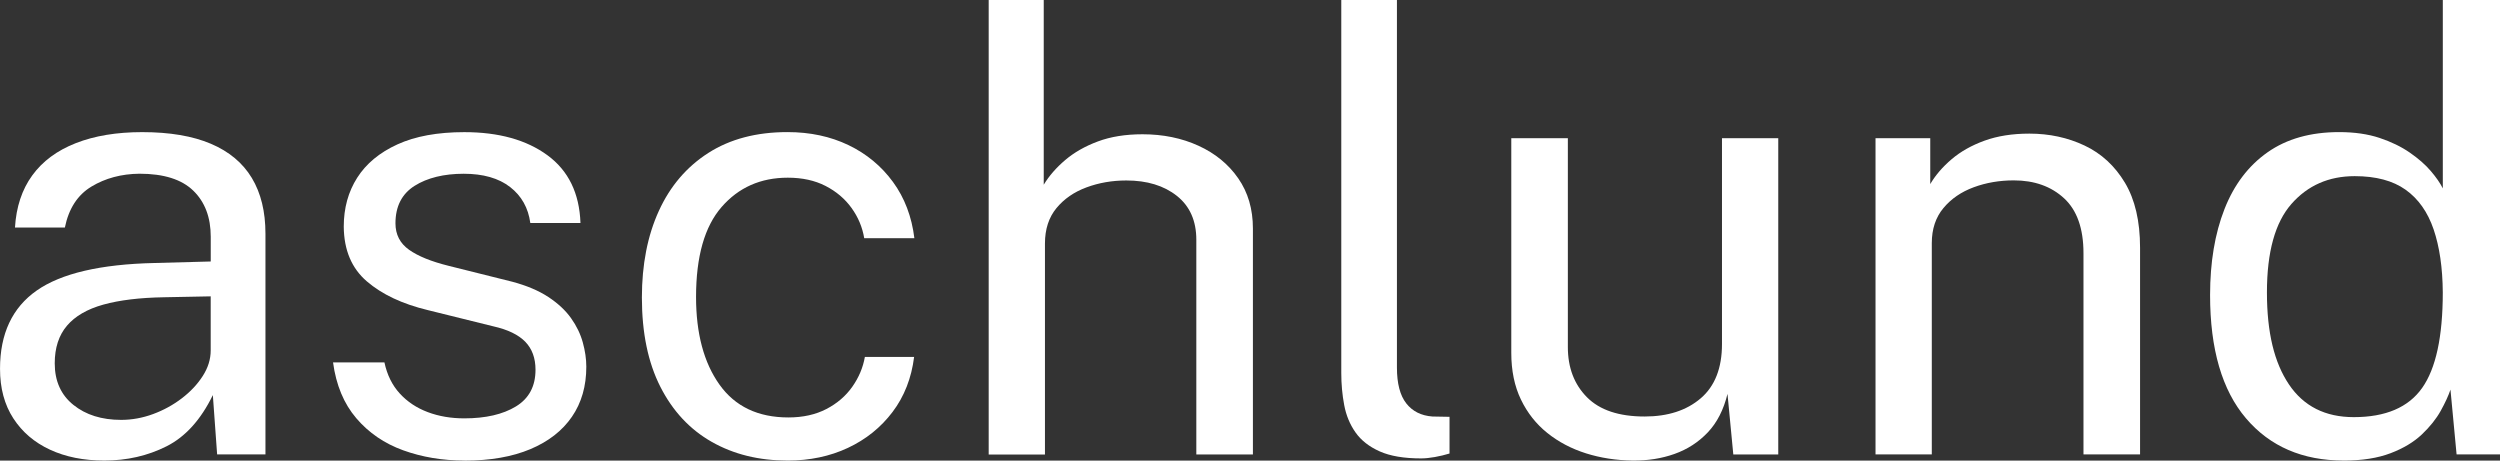 <?xml version="1.0" encoding="UTF-8"?>
<svg id="Layer_1" data-name="Layer 1" xmlns="http://www.w3.org/2000/svg" viewBox="0 0 1038.22 191.27">
  <rect x="0" y="0" width="1038.22" height="191.27" fill="#333333" stroke="none"/>
  <defs>
    <style>
      .cls-1 {
        fill: #fff;
        stroke-width: 0px;
      }
    </style>
  </defs>
  <path class="cls-1" d="M43.31,191.26c-8.55,0-16.07-1.5-22.54-4.51-6.48-3-11.56-7.34-15.24-13.02-3.68-5.67-5.52-12.53-5.52-20.57,0-14.56,5.08-25.4,15.24-32.51,10.16-7.11,26.46-10.92,48.9-11.43l23.37-.63v-10.29c0-8.04-2.41-14.42-7.24-19.11-4.83-4.7-12.28-7.05-22.35-7.05-7.54.08-14.18,1.86-19.94,5.33-5.76,3.47-9.44,9.14-11.05,17.02H6.22c.51-8.55,2.9-15.77,7.18-21.65,4.27-5.88,10.31-10.35,18.1-13.4,7.79-3.05,16.97-4.57,27.56-4.57,11.43,0,20.93,1.61,28.51,4.83,7.58,3.22,13.25,7.96,17.02,14.22,3.77,6.27,5.65,13.97,5.65,23.11v91.69h-20.07l-1.78-24.64c-5,10.25-11.41,17.33-19.24,21.27-7.83,3.94-16.45,5.91-25.84,5.91ZM50.29,174.37c4.49,0,8.91-.8,13.27-2.41,4.36-1.61,8.34-3.79,11.94-6.54,3.6-2.75,6.5-5.84,8.7-9.27,2.2-3.43,3.3-6.96,3.3-10.6v-22.48l-19.43.38c-10.08.17-18.46,1.19-25.15,3.05-6.69,1.86-11.73,4.79-15.11,8.76-3.39,3.98-5.08,9.19-5.08,15.62,0,7.37,2.58,13.12,7.75,17.27,5.16,4.15,11.77,6.22,19.81,6.22Z"/>
  <path class="cls-1" d="M192.91,191.26c-9.14,0-17.63-1.42-25.46-4.25-7.83-2.83-14.33-7.28-19.49-13.33-5.17-6.05-8.38-13.78-9.65-23.18h21.34c1.1,5.17,3.22,9.46,6.35,12.89,3.13,3.43,7,6.01,11.62,7.75,4.61,1.74,9.67,2.6,15.18,2.6,8.89,0,16.04-1.65,21.46-4.95,5.42-3.3,8.13-8.38,8.13-15.24,0-4.83-1.42-8.7-4.25-11.62-2.84-2.92-7.26-5.06-13.27-6.41l-27.18-6.73c-10.58-2.54-19.03-6.52-25.34-11.94-6.31-5.42-9.51-13-9.59-22.73,0-7.7,1.86-14.48,5.59-20.32,3.72-5.84,9.29-10.46,16.7-13.84,7.41-3.38,16.66-5.08,27.75-5.08,14.31,0,25.82,3.2,34.54,9.59,8.72,6.39,13.29,15.77,13.72,28.13h-20.83c-.85-6.26-3.64-11.24-8.38-14.92-4.74-3.68-11.18-5.52-19.3-5.52s-15.09,1.67-20.38,5.02c-5.29,3.35-7.94,8.53-7.94,15.56,0,4.66,1.88,8.32,5.65,10.99,3.77,2.67,9.25,4.89,16.45,6.67l26.42,6.6c6.01,1.61,11.01,3.73,14.99,6.35,3.98,2.63,7.11,5.55,9.4,8.76,2.29,3.22,3.92,6.58,4.89,10.1.97,3.51,1.46,6.88,1.46,10.1,0,8.04-1.99,14.97-5.97,20.76-3.98,5.8-9.74,10.29-17.27,13.46-7.54,3.17-16.64,4.76-27.31,4.76Z"/>
  <path class="cls-1" d="M327.02,191.26c-11.85,0-22.33-2.58-31.43-7.75-9.1-5.16-16.21-12.78-21.34-22.86-5.12-10.07-7.68-22.43-7.68-37.08,0-13.72,2.35-25.72,7.05-36,4.7-10.29,11.56-18.31,20.57-24.07,9.02-5.76,19.96-8.64,32.83-8.64,9.4,0,17.84,1.8,25.34,5.4,7.49,3.6,13.65,8.7,18.48,15.3,4.83,6.6,7.79,14.39,8.89,23.37h-20.83c-.76-4.57-2.52-8.76-5.27-12.57-2.75-3.81-6.35-6.86-10.79-9.14-4.45-2.29-9.67-3.43-15.68-3.43-11.26,0-20.43,4.06-27.5,12.19-7.07,8.13-10.6,20.57-10.6,37.34,0,15.16,3.24,27.29,9.72,36.39,6.48,9.1,16.02,13.65,28.64,13.65,6.01,0,11.26-1.16,15.75-3.49,4.49-2.33,8.08-5.42,10.79-9.27,2.71-3.85,4.44-7.98,5.21-12.38h20.45c-1.1,8.81-4.09,16.43-8.95,22.86-4.87,6.44-11.05,11.41-18.54,14.92-7.49,3.51-15.86,5.27-25.08,5.27Z"/>
  <path class="cls-1" d="M410.59,188.72V0h22.86v76.71c2.2-3.64,5.16-7.05,8.89-10.22,3.72-3.17,8.25-5.76,13.59-7.75,5.33-1.99,11.51-2.98,18.54-2.98,8.55,0,16.3,1.59,23.24,4.76,6.94,3.17,12.45,7.68,16.51,13.53,4.06,5.84,6.1,12.79,6.1,20.83v93.85h-23.5v-89.15c0-7.87-2.69-13.95-8.06-18.22-5.38-4.27-12.38-6.41-21.02-6.41-5.84,0-11.35.95-16.51,2.86-5.17,1.91-9.33,4.78-12.51,8.64-3.17,3.85-4.76,8.74-4.76,14.67v87.63h-23.37Z"/>
  <path class="cls-1" d="M590.17,190.37c-7.11,0-12.85-.97-17.21-2.92-4.36-1.95-7.71-4.57-10.03-7.87-2.33-3.3-3.9-7.09-4.7-11.37-.81-4.27-1.21-8.7-1.21-13.27V0h23.11v152.65c0,6.6,1.29,11.56,3.87,14.86,2.58,3.3,6.2,5.12,10.86,5.46l7.11.13v15.24c-1.95.59-3.98,1.08-6.1,1.46-2.12.38-4.02.57-5.71.57Z"/>
  <path class="cls-1" d="M678.05,191.26c-6.86-.08-13.32-1.08-19.37-2.98-6.05-1.91-11.41-4.72-16.07-8.45-4.66-3.72-8.32-8.36-10.99-13.91-2.67-5.54-4-12-4-19.37V57.4h23.49v86.74c0,8.55,2.65,15.49,7.94,20.83,5.29,5.33,13.27,8,23.94,8,9.65,0,17.42-2.52,23.3-7.56,5.88-5.04,8.83-12.55,8.83-22.54V57.4h23.37v131.32h-18.67l-2.41-25.15c-1.61,6.6-4.34,11.94-8.19,16-3.85,4.06-8.47,7.05-13.84,8.95-5.38,1.91-11.16,2.81-17.33,2.73Z"/>
  <path class="cls-1" d="M778.88,188.72V57.4h22.73v19.05c2.12-3.64,5.06-7.07,8.83-10.29,3.77-3.22,8.34-5.8,13.72-7.75,5.38-1.95,11.58-2.92,18.61-2.92,8.3,0,15.94,1.65,22.92,4.95,6.99,3.3,12.57,8.45,16.76,15.43,4.19,6.99,6.29,15.98,6.29,26.99v85.85h-23.5v-83.57c0-10.24-2.69-17.84-8.06-22.8-5.38-4.95-12.34-7.43-20.89-7.43-5.93,0-11.47.95-16.64,2.86-5.17,1.91-9.36,4.78-12.57,8.64-3.22,3.85-4.83,8.7-4.83,14.54v87.76h-23.37Z"/>
  <path class="cls-1" d="M973.32,191.26c-17.1,0-30.63-5.84-40.58-17.53-9.95-11.68-14.92-28.74-14.92-51.18,0-13.63,1.99-25.53,5.97-35.69,3.98-10.16,9.95-18.03,17.91-23.62,7.96-5.59,17.86-8.38,29.72-8.38,6.35,0,11.94.81,16.76,2.41,4.83,1.61,9.02,3.64,12.57,6.1,3.56,2.46,6.46,5,8.7,7.62,2.24,2.62,3.92,5.04,5.02,7.24V0h23.75v188.72h-18.03l-2.54-26.92c-.85,2.54-2.2,5.48-4.06,8.83-1.86,3.35-4.47,6.6-7.81,9.78-3.35,3.17-7.68,5.78-13.02,7.81s-11.81,3.05-19.43,3.05ZM977.51,173.23c13.21,0,22.67-4.04,28.38-12.13,5.71-8.08,8.57-21.31,8.57-39.69-.08-10.24-1.36-18.96-3.81-26.16-2.46-7.2-6.33-12.68-11.62-16.45-5.29-3.77-12.34-5.65-21.15-5.65-10.75,0-19.52,3.85-26.29,11.56-6.77,7.71-10.16,19.94-10.16,36.7s3.05,29.17,9.14,38.23c6.1,9.06,15.07,13.59,26.92,13.59Z"/>
</svg>
